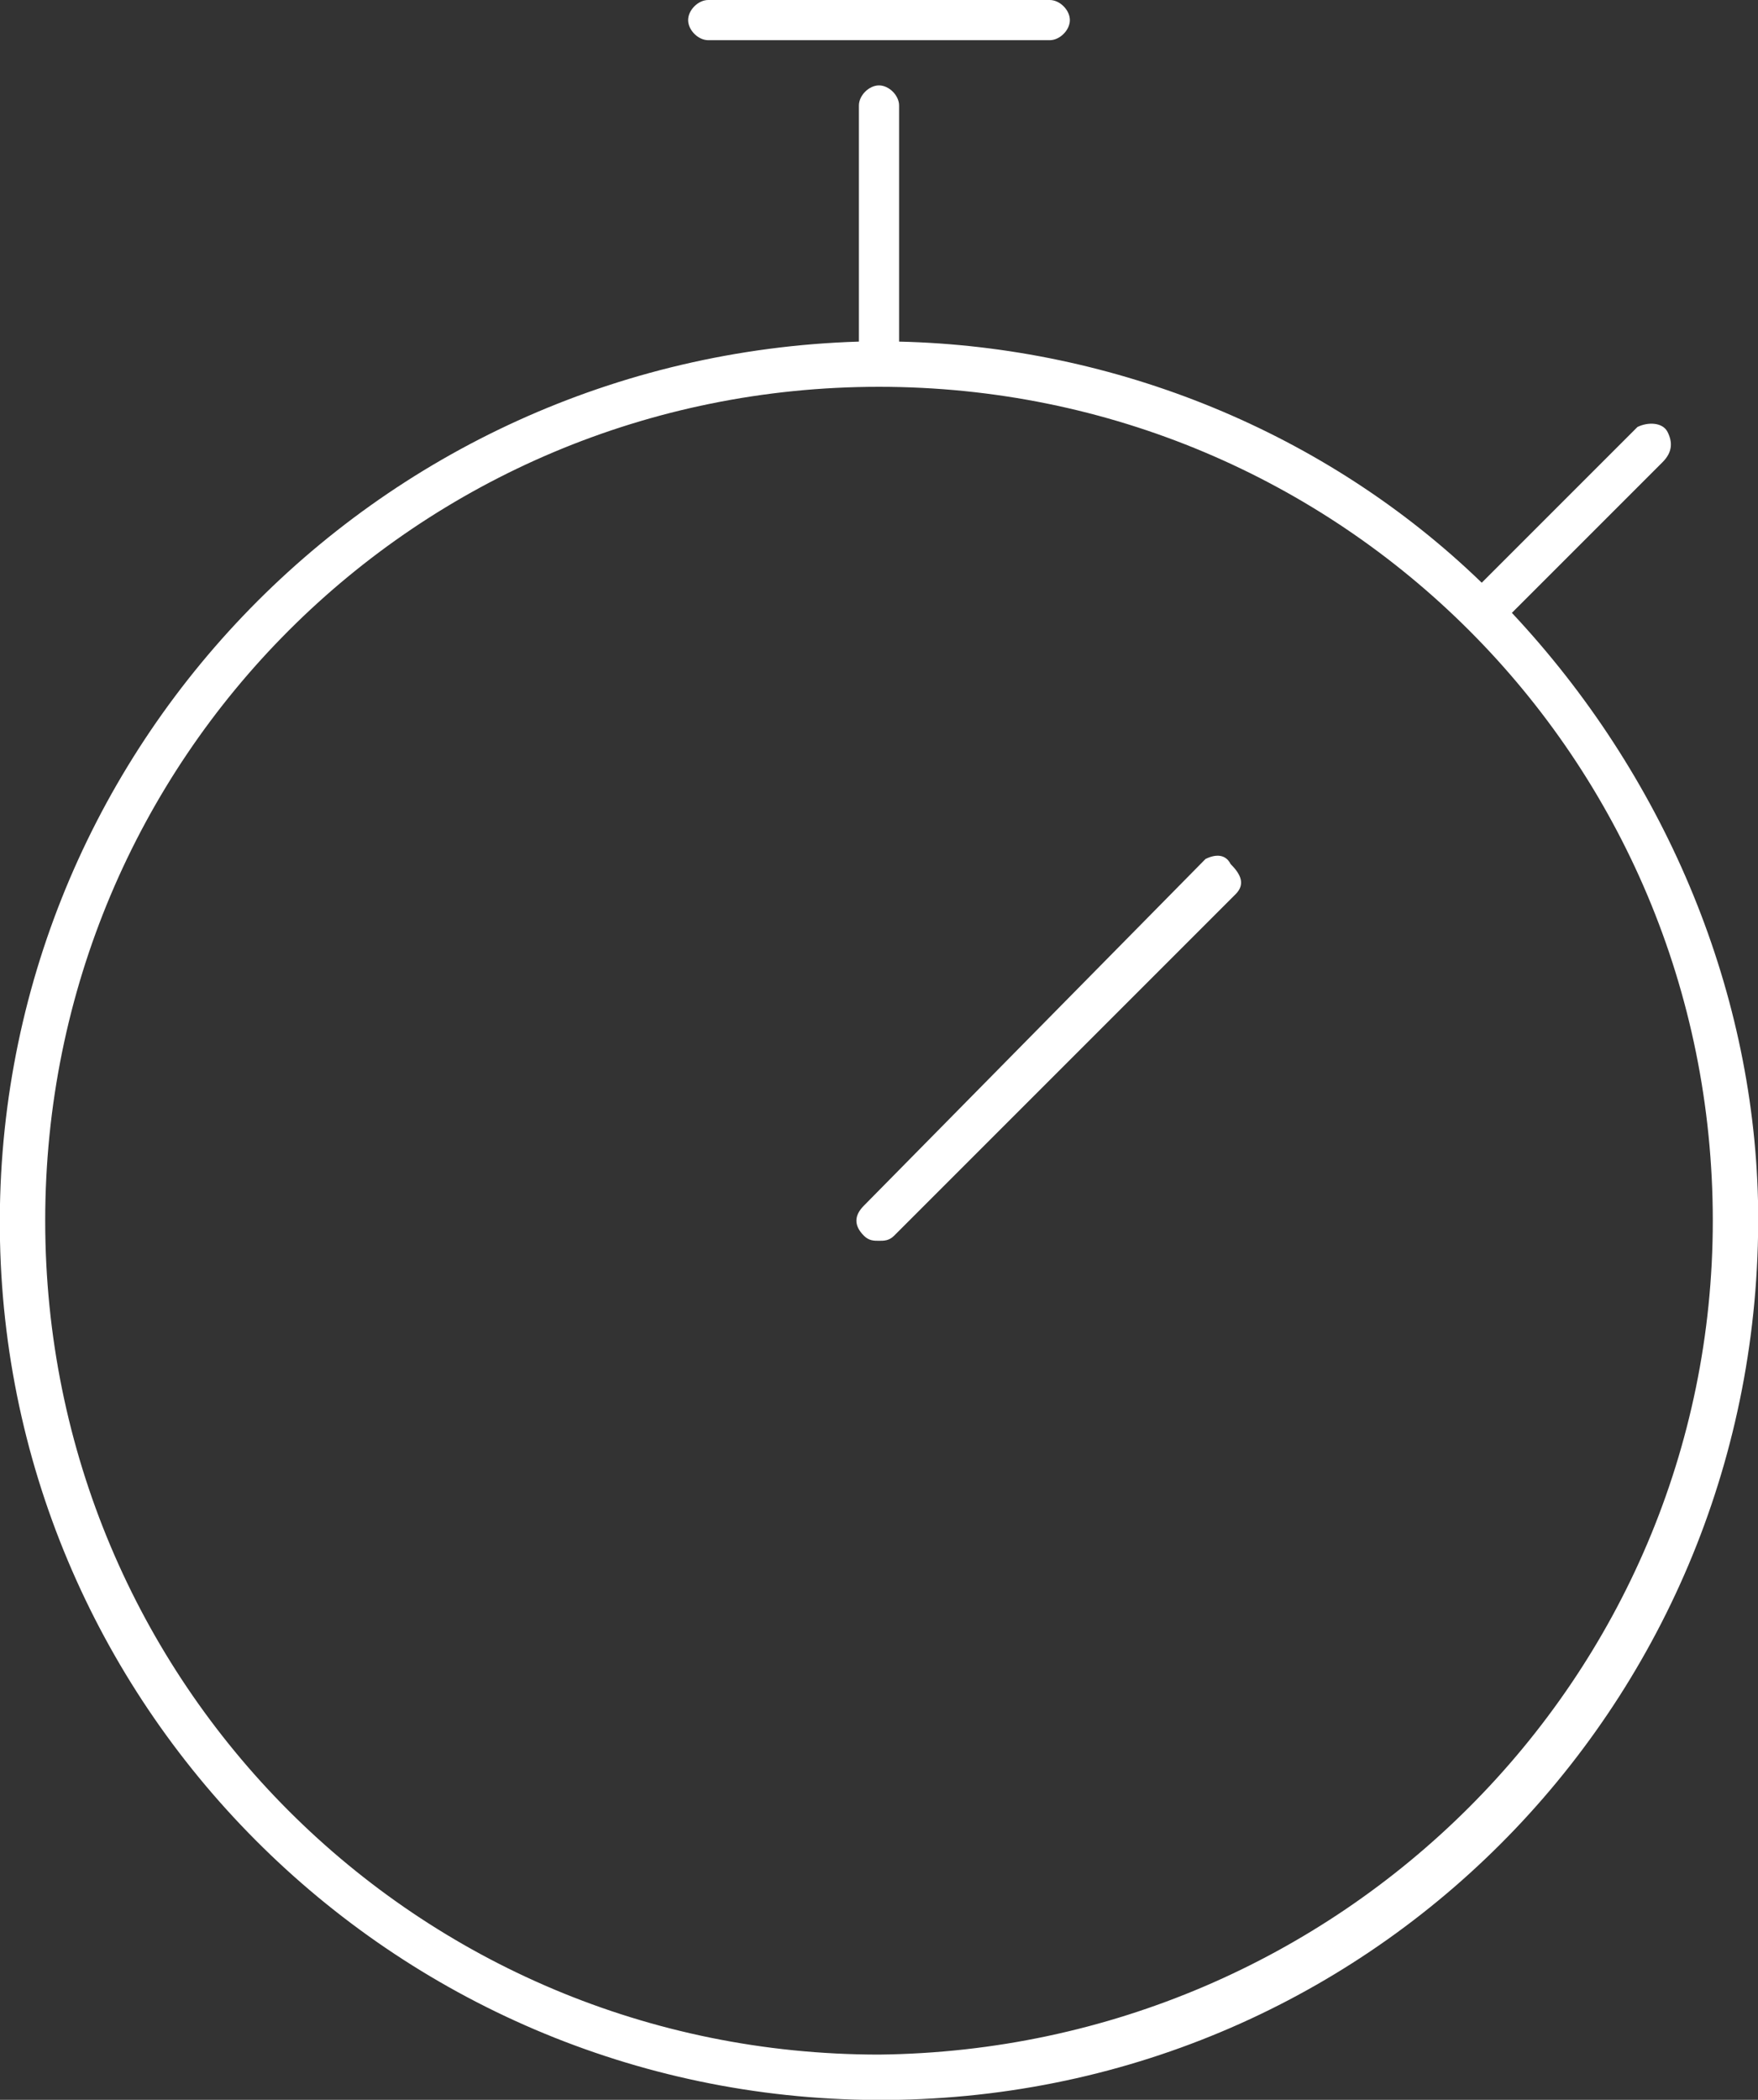 <?xml version="1.0" encoding="utf-8"?>
<svg version="1.1" id="Layer_1" xmlns="http://www.w3.org/2000/svg" xmlns:xlink="http://www.w3.org/1999/xlink" x="0px" y="0px"
	 viewBox="0 0 35 41.8" style="enable-background:new 0 0 35 41.8;" xml:space="preserve">
<rect x="0" y="0" width="35" height="41.8" fill="#333333" stroke="none"/>
<g>
	<path fill="#FFFFFF" d="M30.1,12.2L30.1,12.2l3-3c0.2-0.2,0.2-0.4,0.1-0.6s-0.4-0.2-0.6-0.1c0,0,0,0-0.1,0.1l-3,3
		c-3.1-3-7.3-4.7-11.6-4.8V2.1c0-0.2-0.2-0.4-0.4-0.4c-0.2,0-0.4,0.2-0.4,0.4v4.7C7.4,7.1-0.2,15.1,0,24.7S8.2,42,17.9,41.8
		c9.7-0.2,17.3-8.2,17.1-17.9C34.9,19.6,33.1,15.4,30.1,12.2z M17.5,40.9L17.5,40.9c-9.2,0-16.6-7.4-16.6-16.6
		c0-9.2,7.4-16.6,16.6-16.6s16.6,7.4,16.6,16.6C34.1,33.4,26.7,40.8,17.5,40.9z"/>
	<path fill="#FFFFFF" d="M14.1,0.8h6.8c0.2,0,0.4-0.2,0.4-0.4S21.1,0,20.9,0h-6.8c-0.2,0-0.4,0.2-0.4,0.4S13.9,0.8,14.1,0.8z"/>
	<path fill="#FFFFFF" d="M24,17.1L24,17.1L17.2,24c-0.2,0.2-0.2,0.4,0,0.6c0.1,0.1,0.2,0.1,0.3,0.1c0.1,0,0.2,0,0.3-0.1l6.8-6.8
		c0.2-0.2,0.1-0.4-0.1-0.6C24.4,17,24.2,17,24,17.1z"/>
</g>
</svg>
